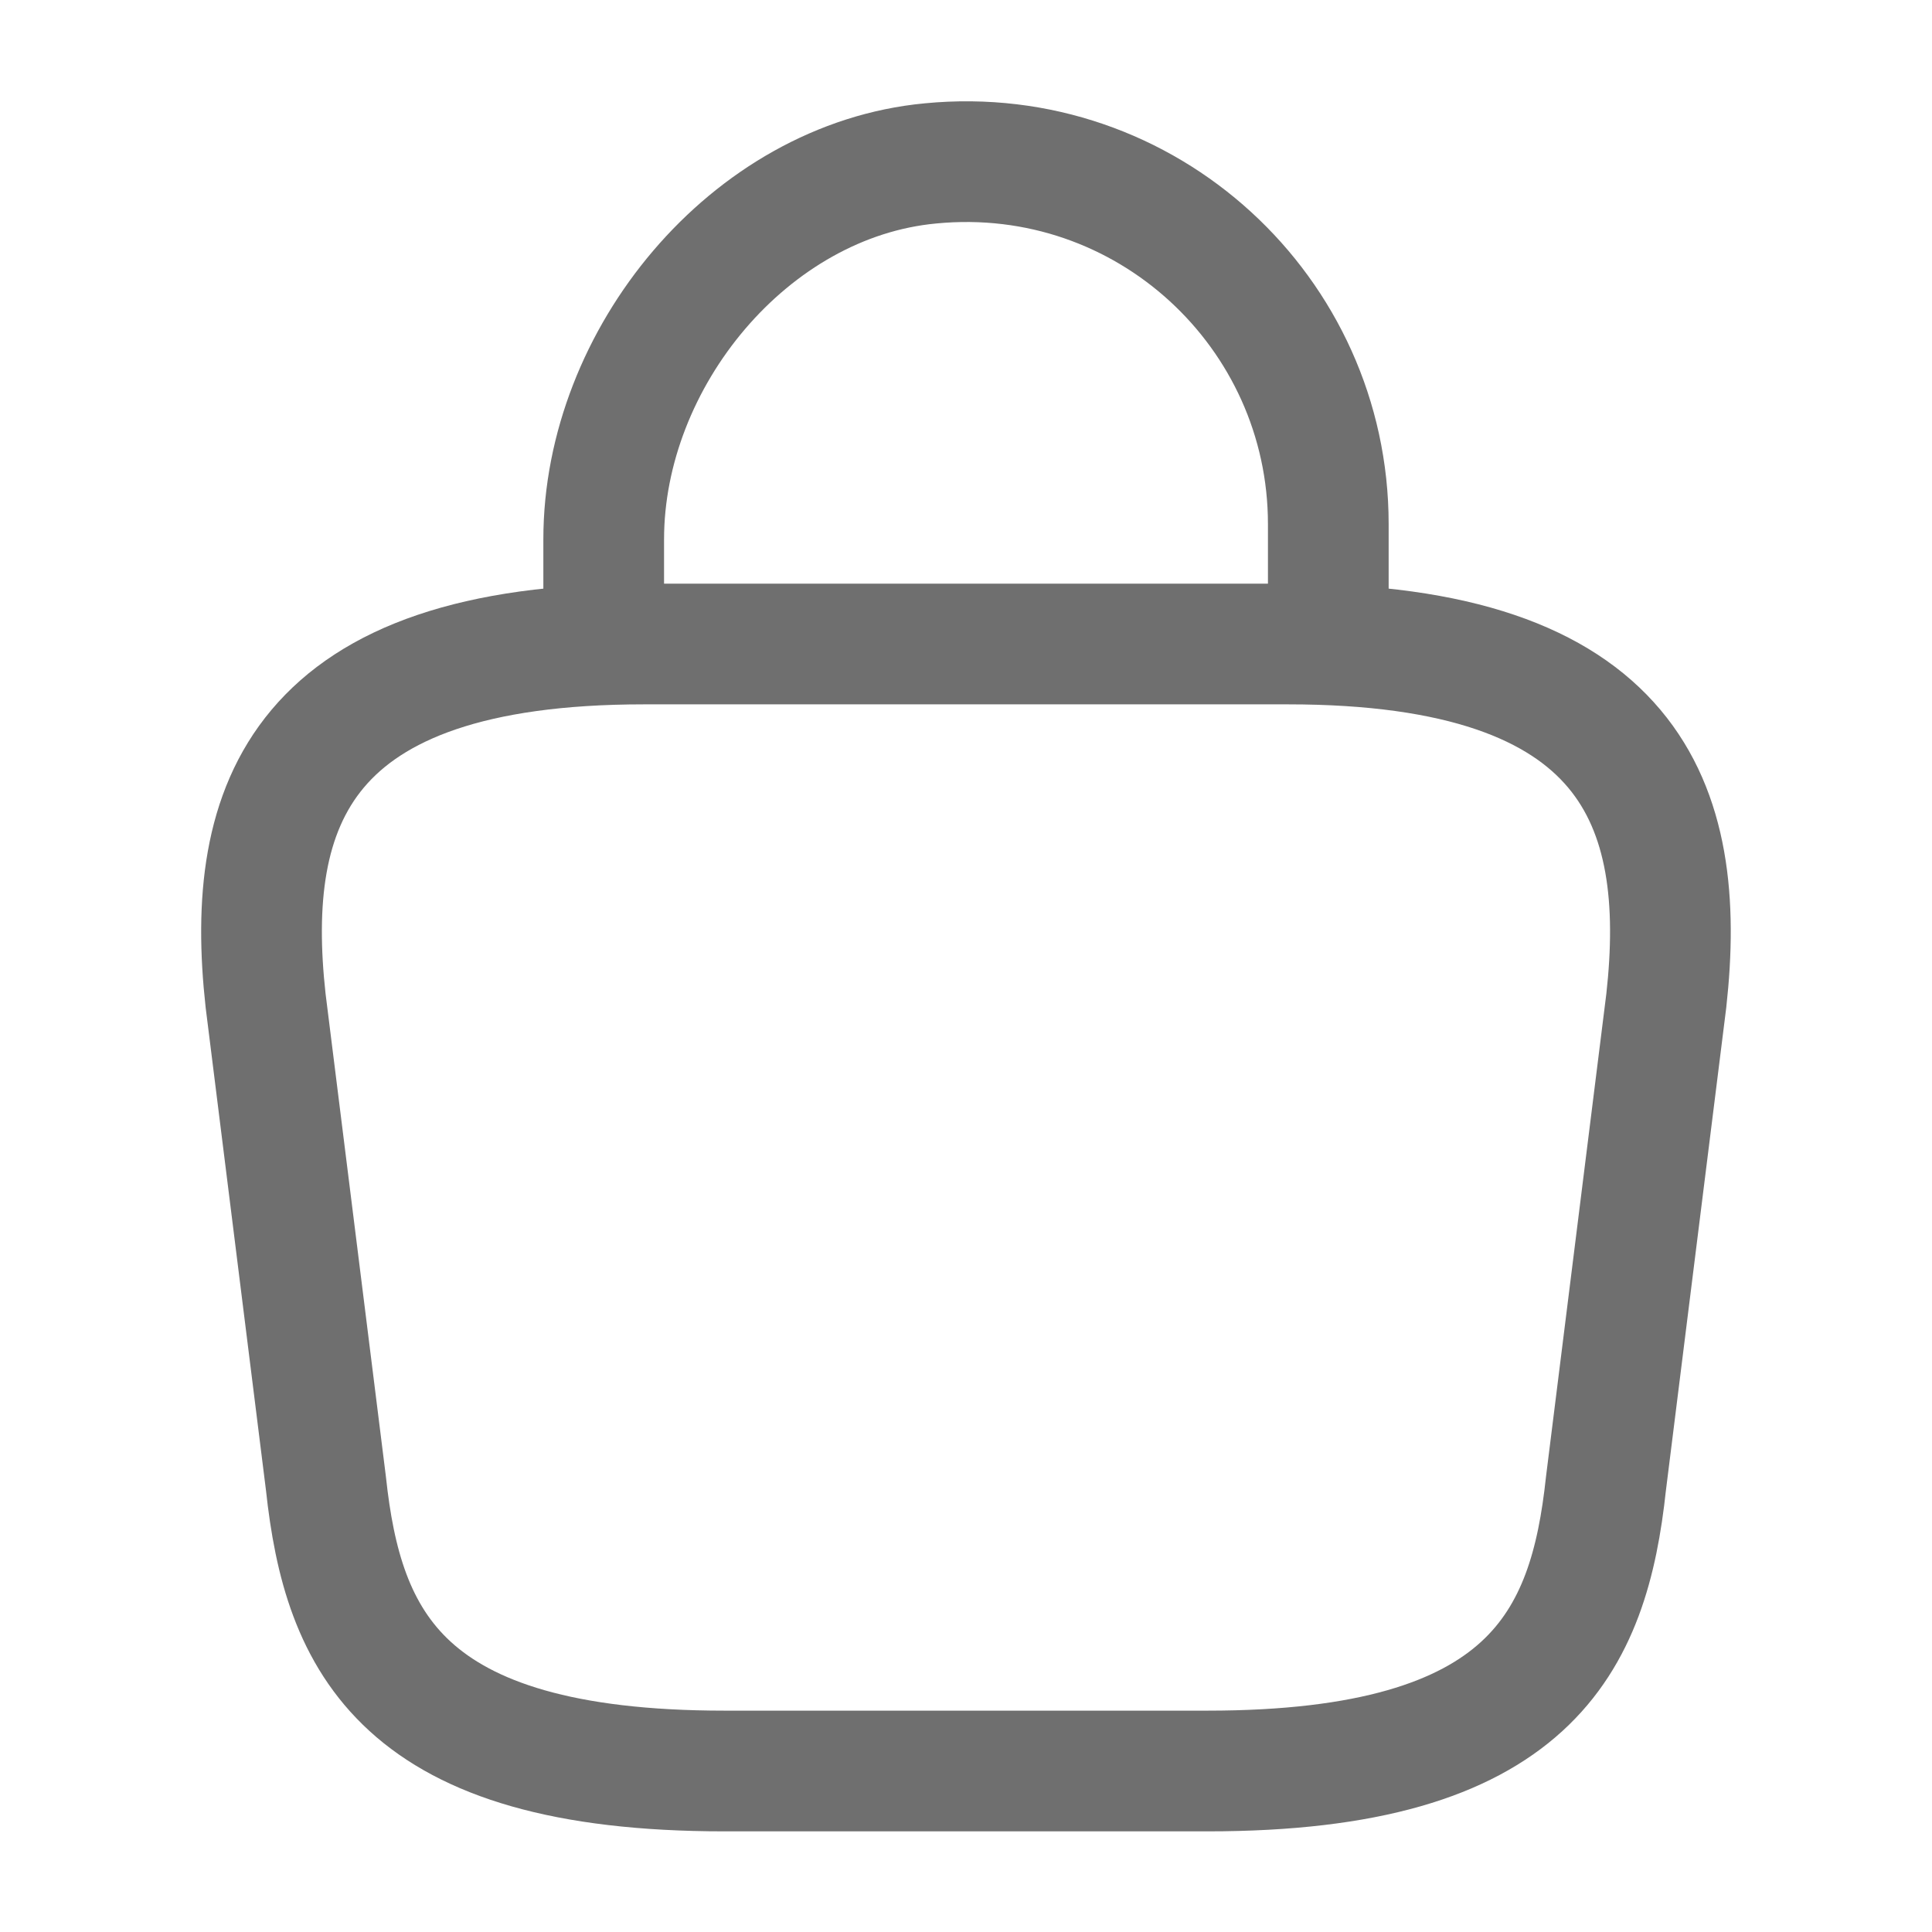 <svg width="21" height="21" viewBox="0 0 21 21" fill="none" xmlns="http://www.w3.org/2000/svg">
<path d="M6.562 6.711V5.862C6.562 3.894 8.146 1.96 10.115 1.776C12.46 1.549 14.438 3.395 14.438 5.696V6.904" stroke="#6F6F6F" stroke-width="1.312" stroke-miterlimit="10" stroke-linecap="round" stroke-linejoin="round"/>
<path d="M7.875 19.25H13.125C16.642 19.25 17.272 17.841 17.456 16.126L18.112 10.876C18.349 8.741 17.736 7 14 7H7C3.263 7 2.651 8.741 2.887 10.876L3.543 16.126C3.727 17.841 4.357 19.25 7.875 19.25Z" stroke="#6F6F6F" stroke-width="1.312" stroke-miterlimit="10" stroke-linecap="round" stroke-linejoin="round"/>
</svg>
